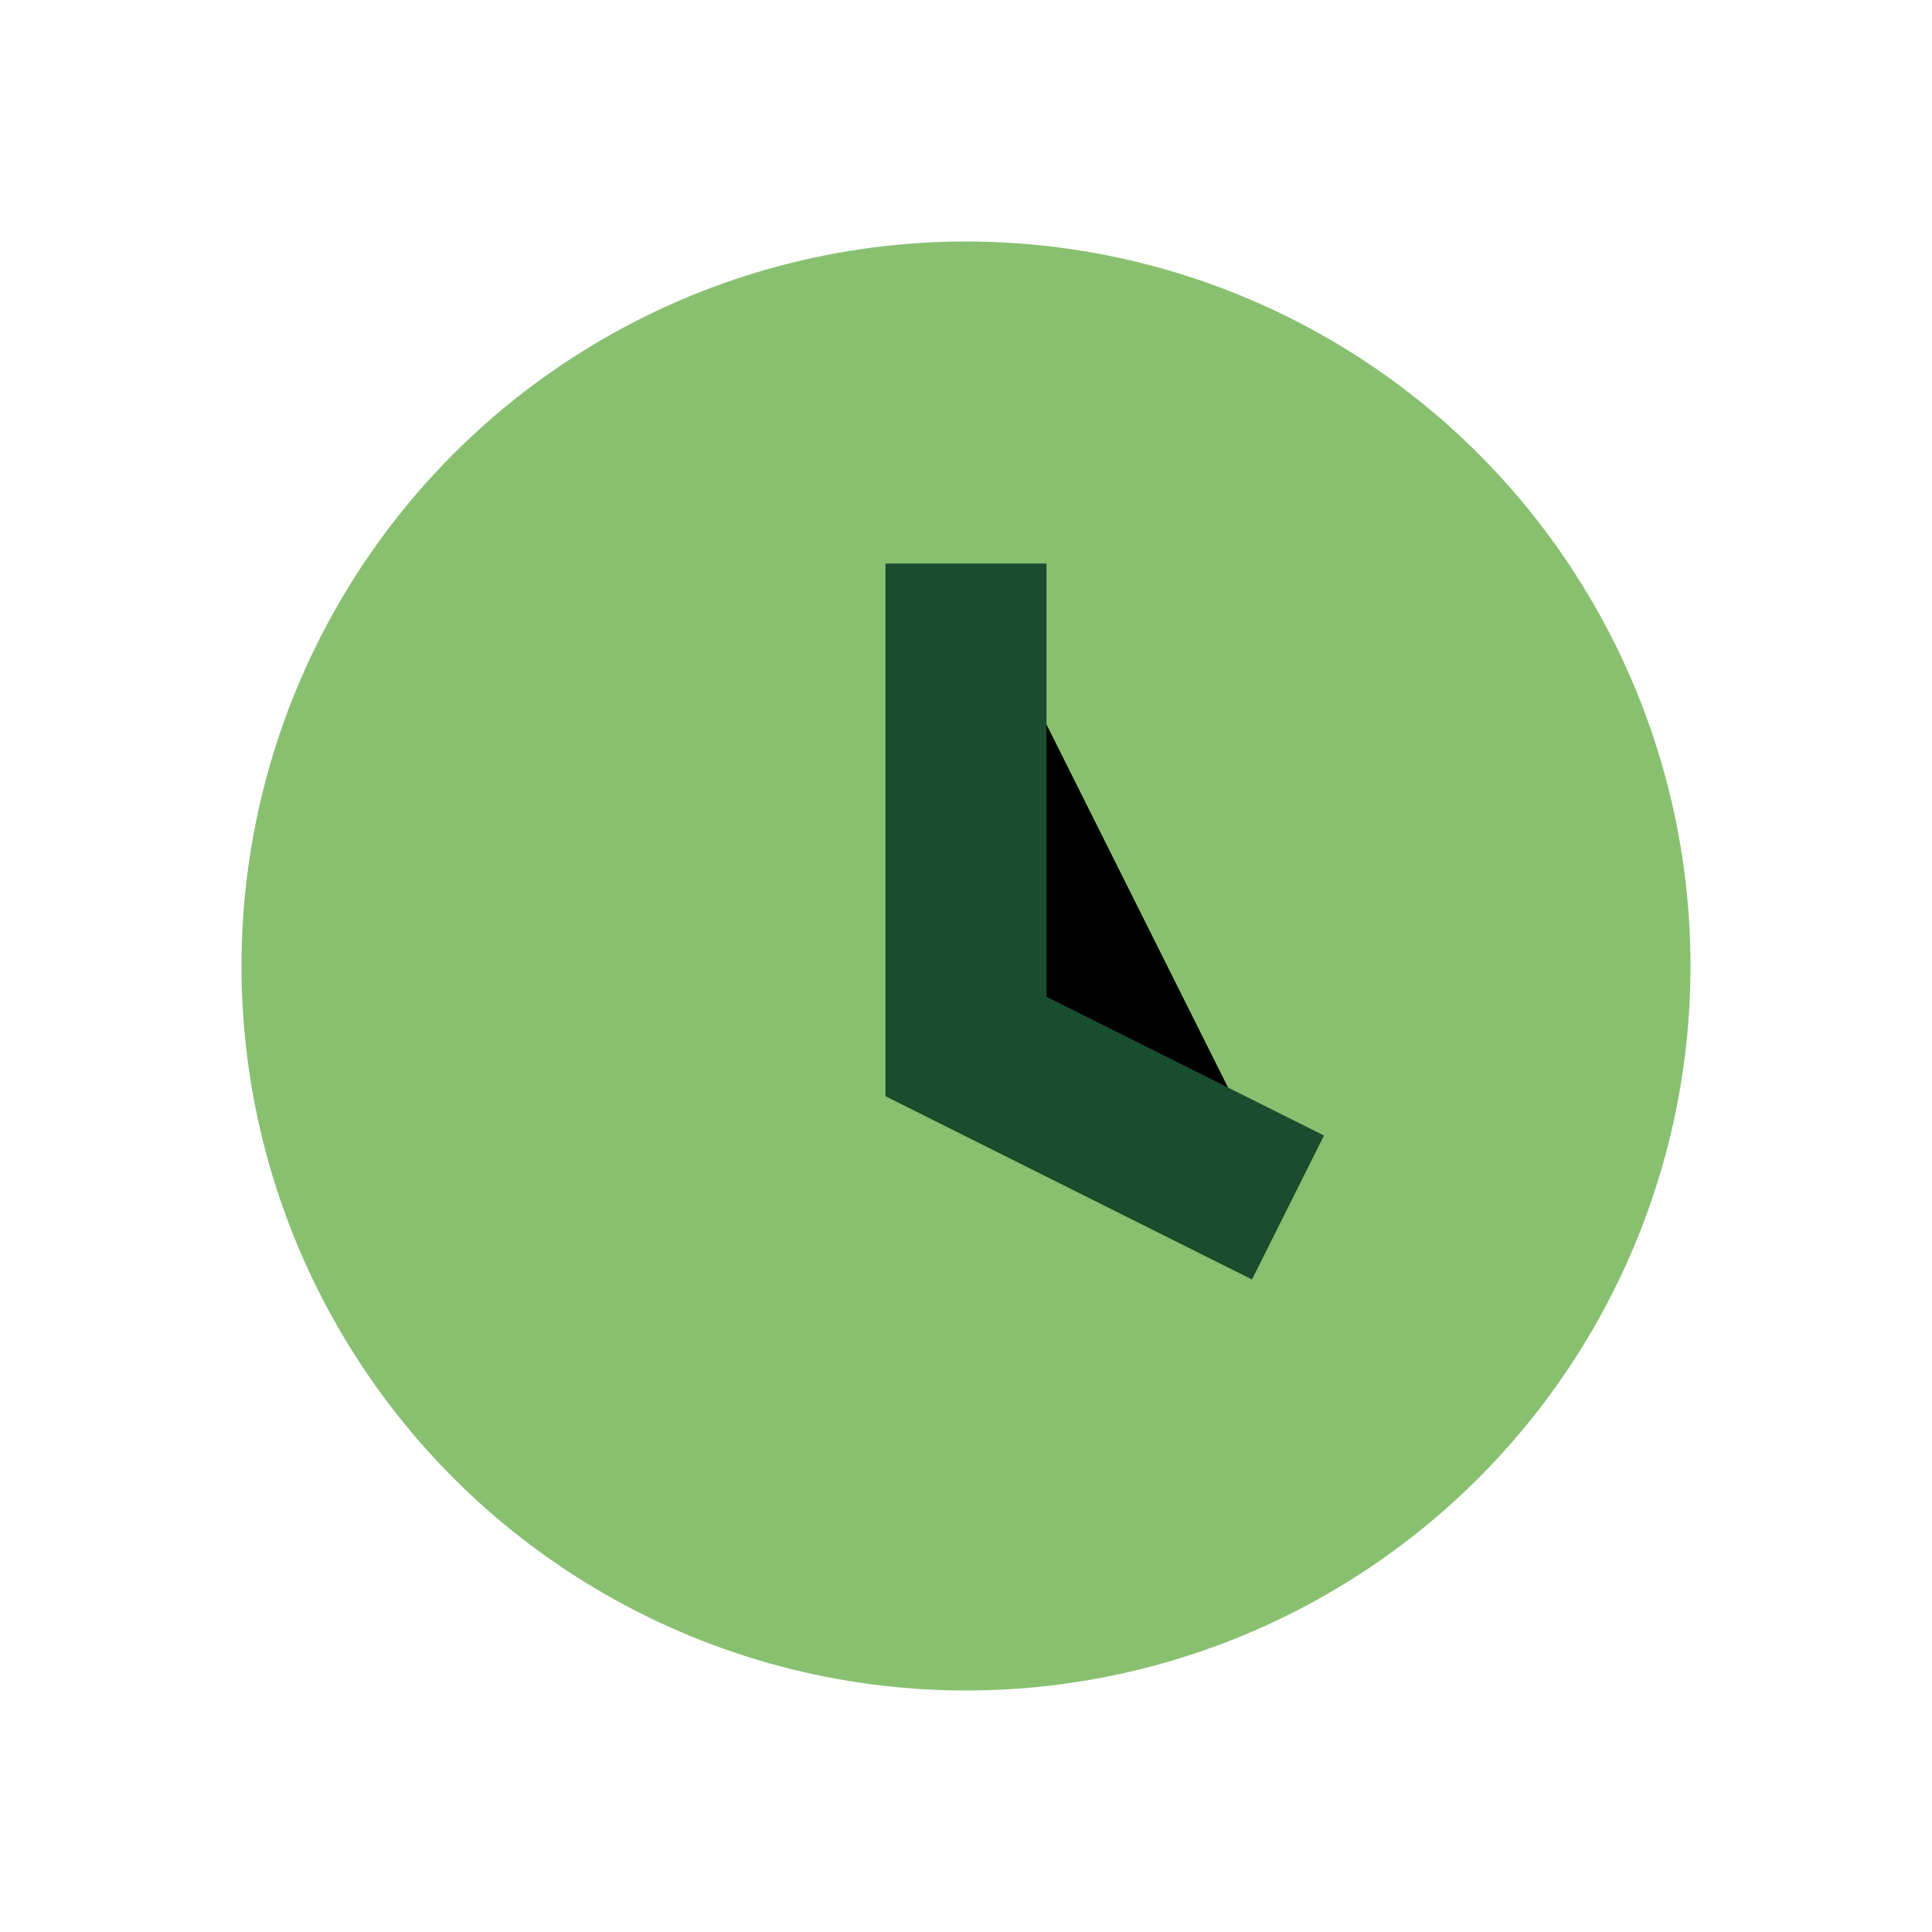 <?xml version="1.0" encoding="UTF-8"?>
<svg xmlns="http://www.w3.org/2000/svg" width="24" height="24" viewBox="0 0 24 24"><circle cx="12" cy="12" r="9" fill="#88C070"/><path d="M12 7v6l4 2" stroke="#1A4D2E" stroke-width="2"/></svg>